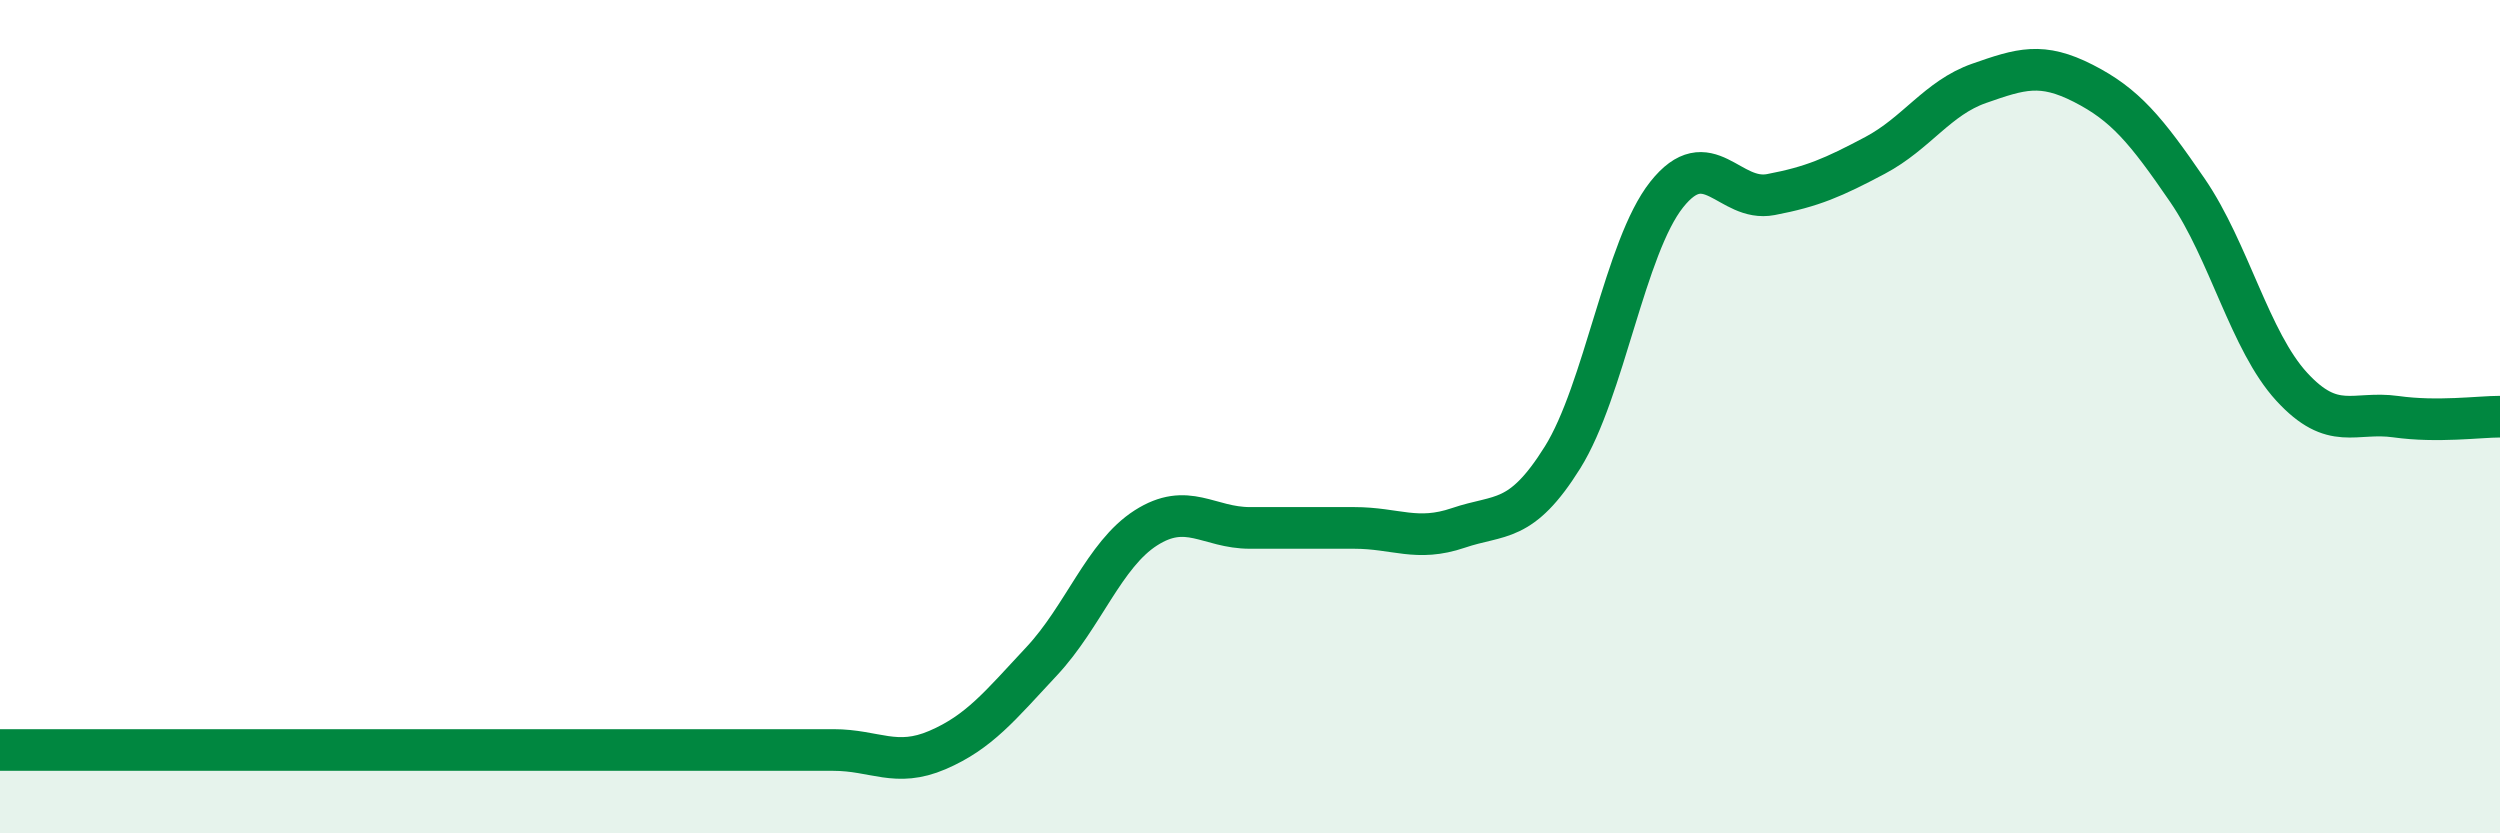 
    <svg width="60" height="20" viewBox="0 0 60 20" xmlns="http://www.w3.org/2000/svg">
      <path
        d="M 0,18 C 0.5,18 1.5,18 2.5,18 C 3.5,18 4,18 5,18 C 6,18 6.5,18 7.5,18 C 8.5,18 9,18 10,18 C 11,18 11.5,18 12.5,18 C 13.5,18 14,18 15,18 C 16,18 16.5,18 17.5,18 C 18.5,18 19,18 20,18 C 21,18 21.5,18.43 22.5,18 C 23.5,17.57 24,16.94 25,15.87 C 26,14.8 26.5,13.31 27.5,12.67 C 28.5,12.03 29,12.67 30,12.67 C 31,12.67 31.5,12.67 32.5,12.67 C 33.5,12.67 34,13.01 35,12.67 C 36,12.33 36.5,12.58 37.5,10.98 C 38.5,9.38 39,5.93 40,4.67 C 41,3.41 41.5,4.86 42.5,4.67 C 43.5,4.48 44,4.26 45,3.73 C 46,3.2 46.5,2.35 47.5,2 C 48.5,1.65 49,1.49 50,2 C 51,2.51 51.5,3.11 52.5,4.57 C 53.5,6.03 54,8.19 55,9.28 C 56,10.37 56.5,9.86 57.5,10 C 58.5,10.14 59.5,10 60,10L60 20L0 20Z"
        fill="#008740"
        opacity="0.1"
        stroke-linecap="round"
        stroke-linejoin="round"
      />
      <path
        d="M 0,18 C 0.5,18 1.5,18 2.5,18 C 3.5,18 4,18 5,18 C 6,18 6.5,18 7.5,18 C 8.5,18 9,18 10,18 C 11,18 11.5,18 12.5,18 C 13.5,18 14,18 15,18 C 16,18 16.5,18 17.5,18 C 18.5,18 19,18 20,18 C 21,18 21.5,18.43 22.5,18 C 23.5,17.57 24,16.94 25,15.87 C 26,14.8 26.5,13.31 27.5,12.67 C 28.5,12.03 29,12.67 30,12.67 C 31,12.67 31.5,12.67 32.5,12.67 C 33.5,12.67 34,13.01 35,12.67 C 36,12.33 36.5,12.58 37.5,10.98 C 38.5,9.38 39,5.93 40,4.67 C 41,3.41 41.5,4.86 42.5,4.67 C 43.5,4.48 44,4.26 45,3.73 C 46,3.2 46.5,2.35 47.5,2 C 48.5,1.65 49,1.49 50,2 C 51,2.51 51.5,3.11 52.5,4.57 C 53.5,6.03 54,8.19 55,9.28 C 56,10.37 56.5,9.86 57.5,10 C 58.5,10.14 59.5,10 60,10"
        stroke="#008740"
        stroke-width="1"
        fill="none"
        stroke-linecap="round"
        stroke-linejoin="round"
      />
    </svg>
  